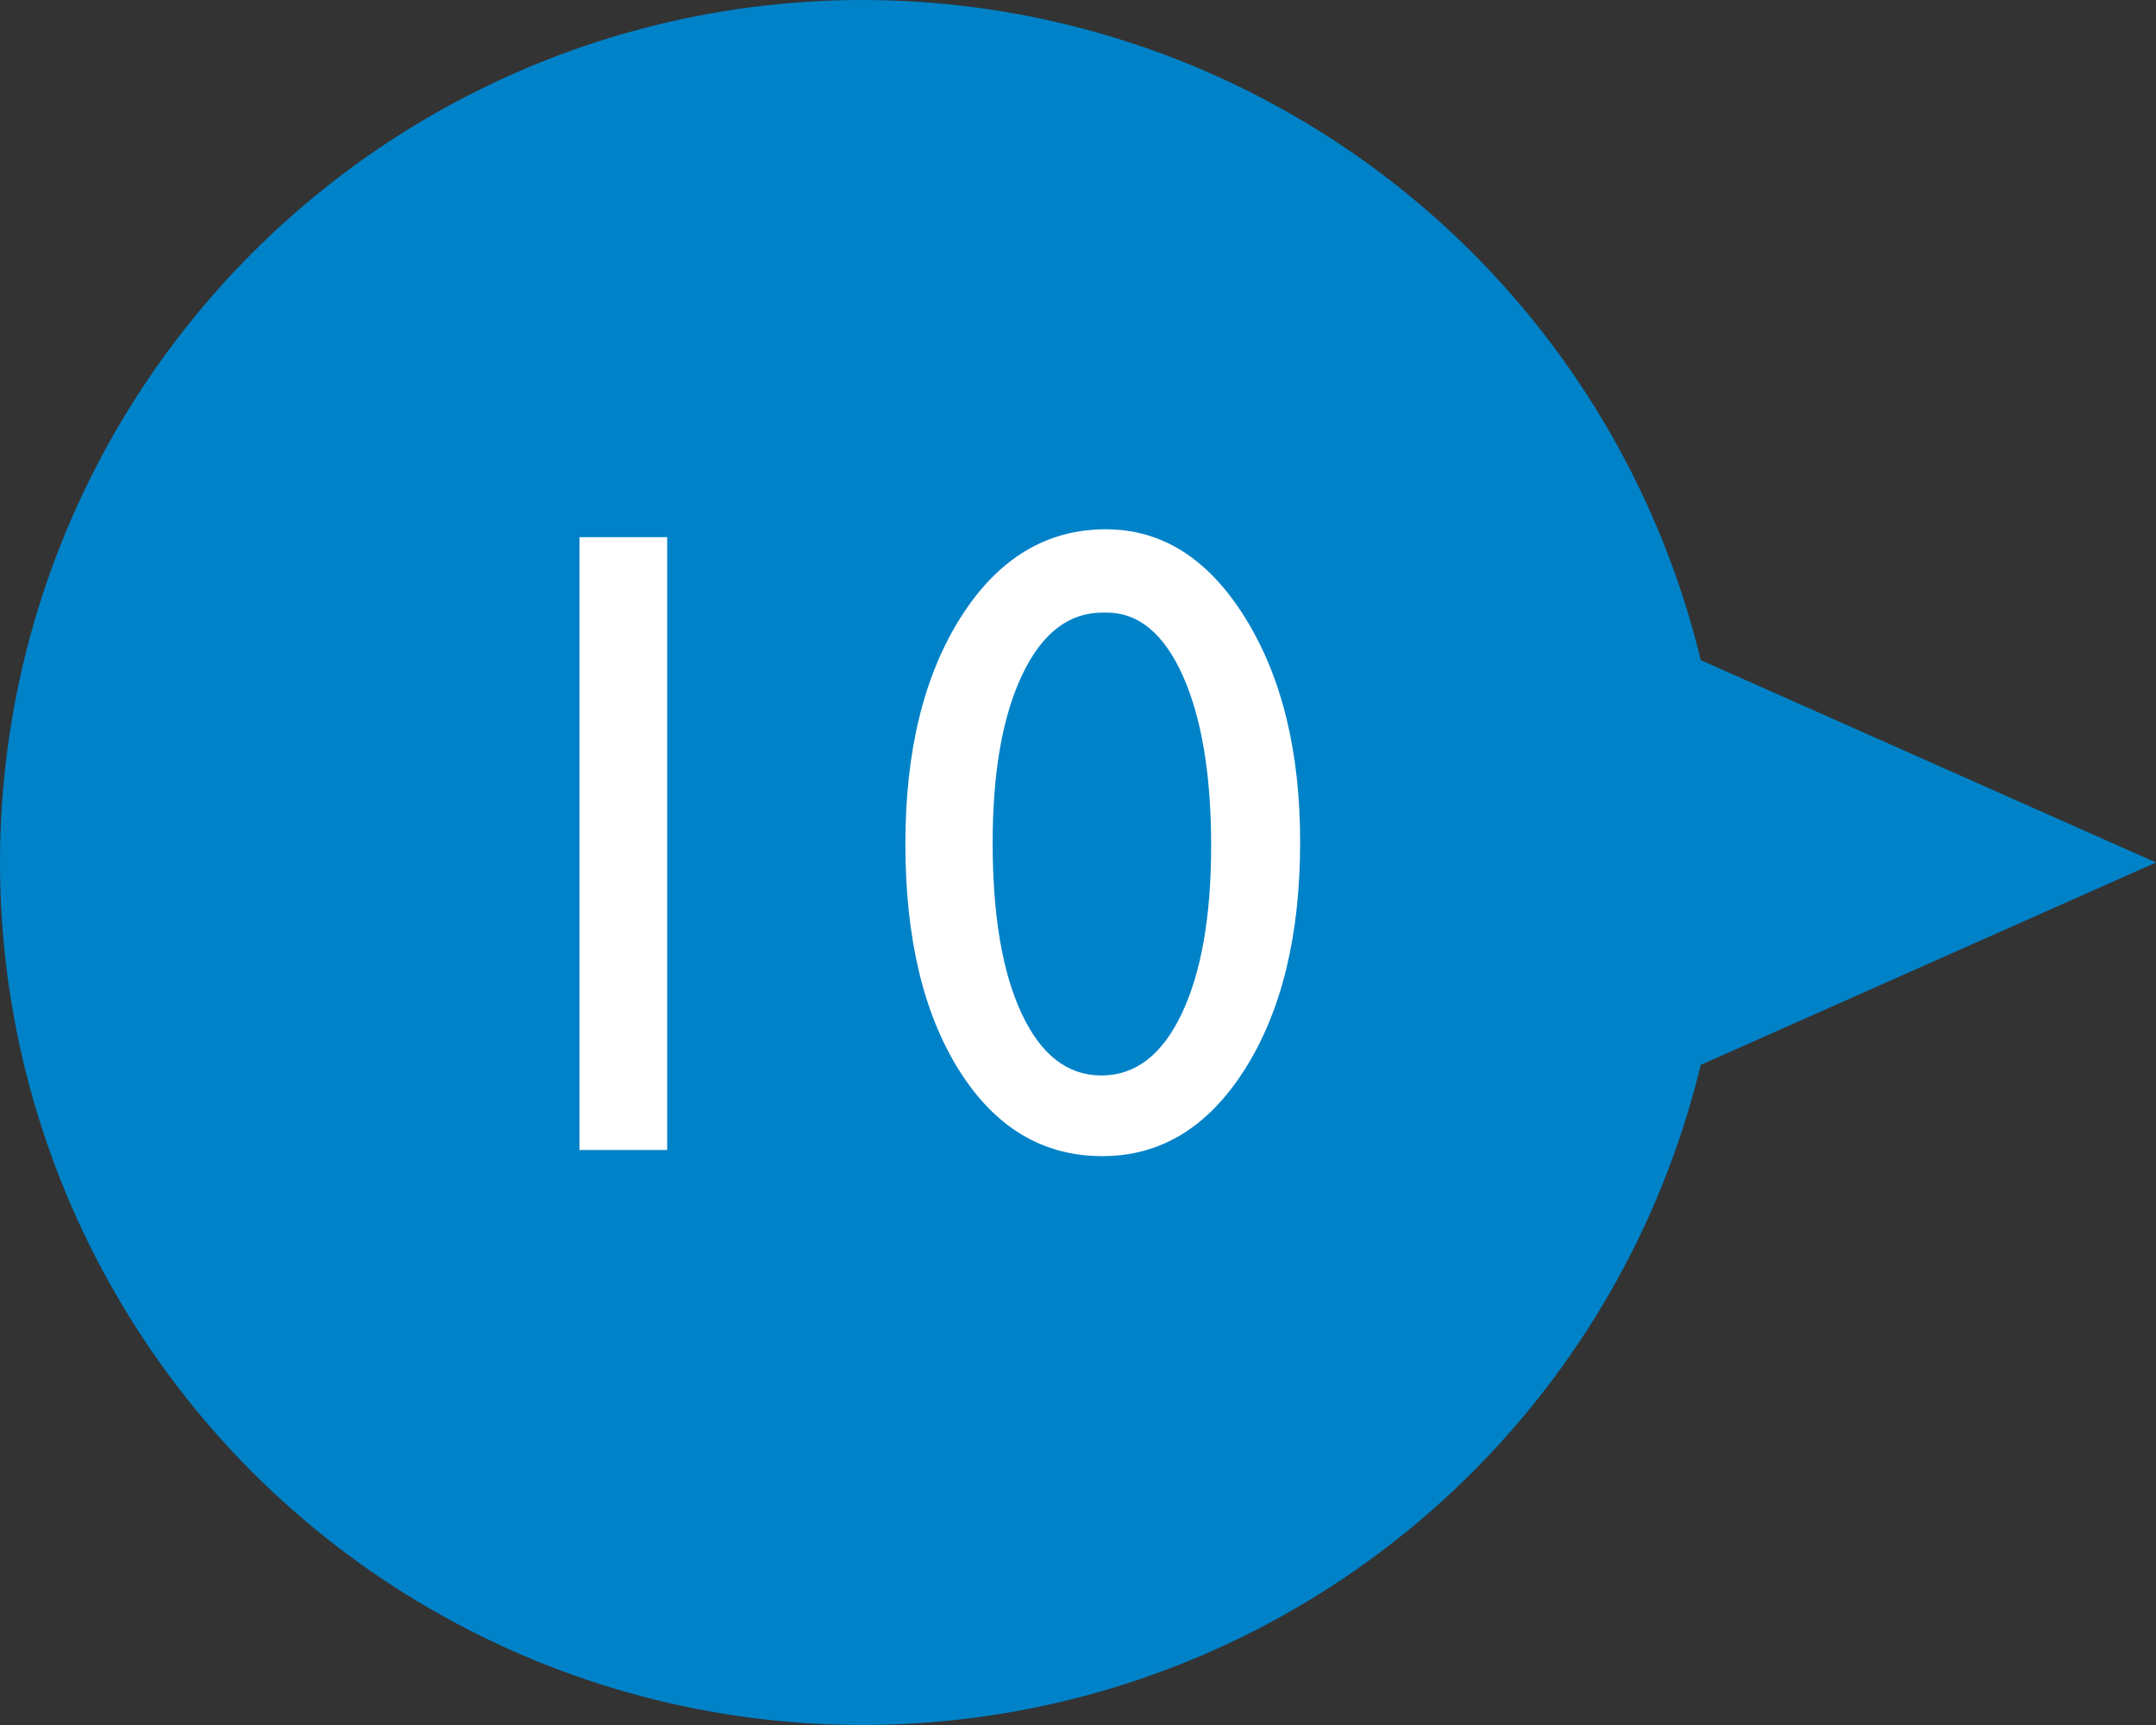 <svg baseProfile="tiny" xmlns="http://www.w3.org/2000/svg" width="60" height="48" xml:space="preserve"><rect width="100%" height="100%" fill="#333333" stroke="none"/><path fill="#0082C8" d="m24 40 36-16L24 8z"/><circle fill="#0082C8" cx="24" cy="24" r="24"/><path d="M16.126 14.947h2.441V32h-2.441V14.947zm14.649-.219c1.563 0 2.854.819 3.875 2.459 1.021 1.641 1.532 3.722 1.532 6.244 0 2.587-.511 4.693-1.532 6.312s-2.346 2.428-3.973 2.428c-1.652 0-2.979-.793-3.98-2.379-1-1.588-1.501-3.691-1.501-6.312 0-2.588.517-4.693 1.55-6.317 1.033-1.624 2.377-2.435 4.029-2.435zm.024 2.319h-.121c-.937 0-1.68.575-2.229 1.727-.549 1.152-.824 2.713-.824 4.682 0 2.018.27 3.602.807 4.749.537 1.148 1.277 1.721 2.221 1.721.944 0 1.689-.572 2.234-1.721.545-1.146.818-2.705.818-4.675 0-1.978-.264-3.552-.787-4.724-.525-1.173-1.232-1.759-2.119-1.759z" fill="#FFF"/></svg>